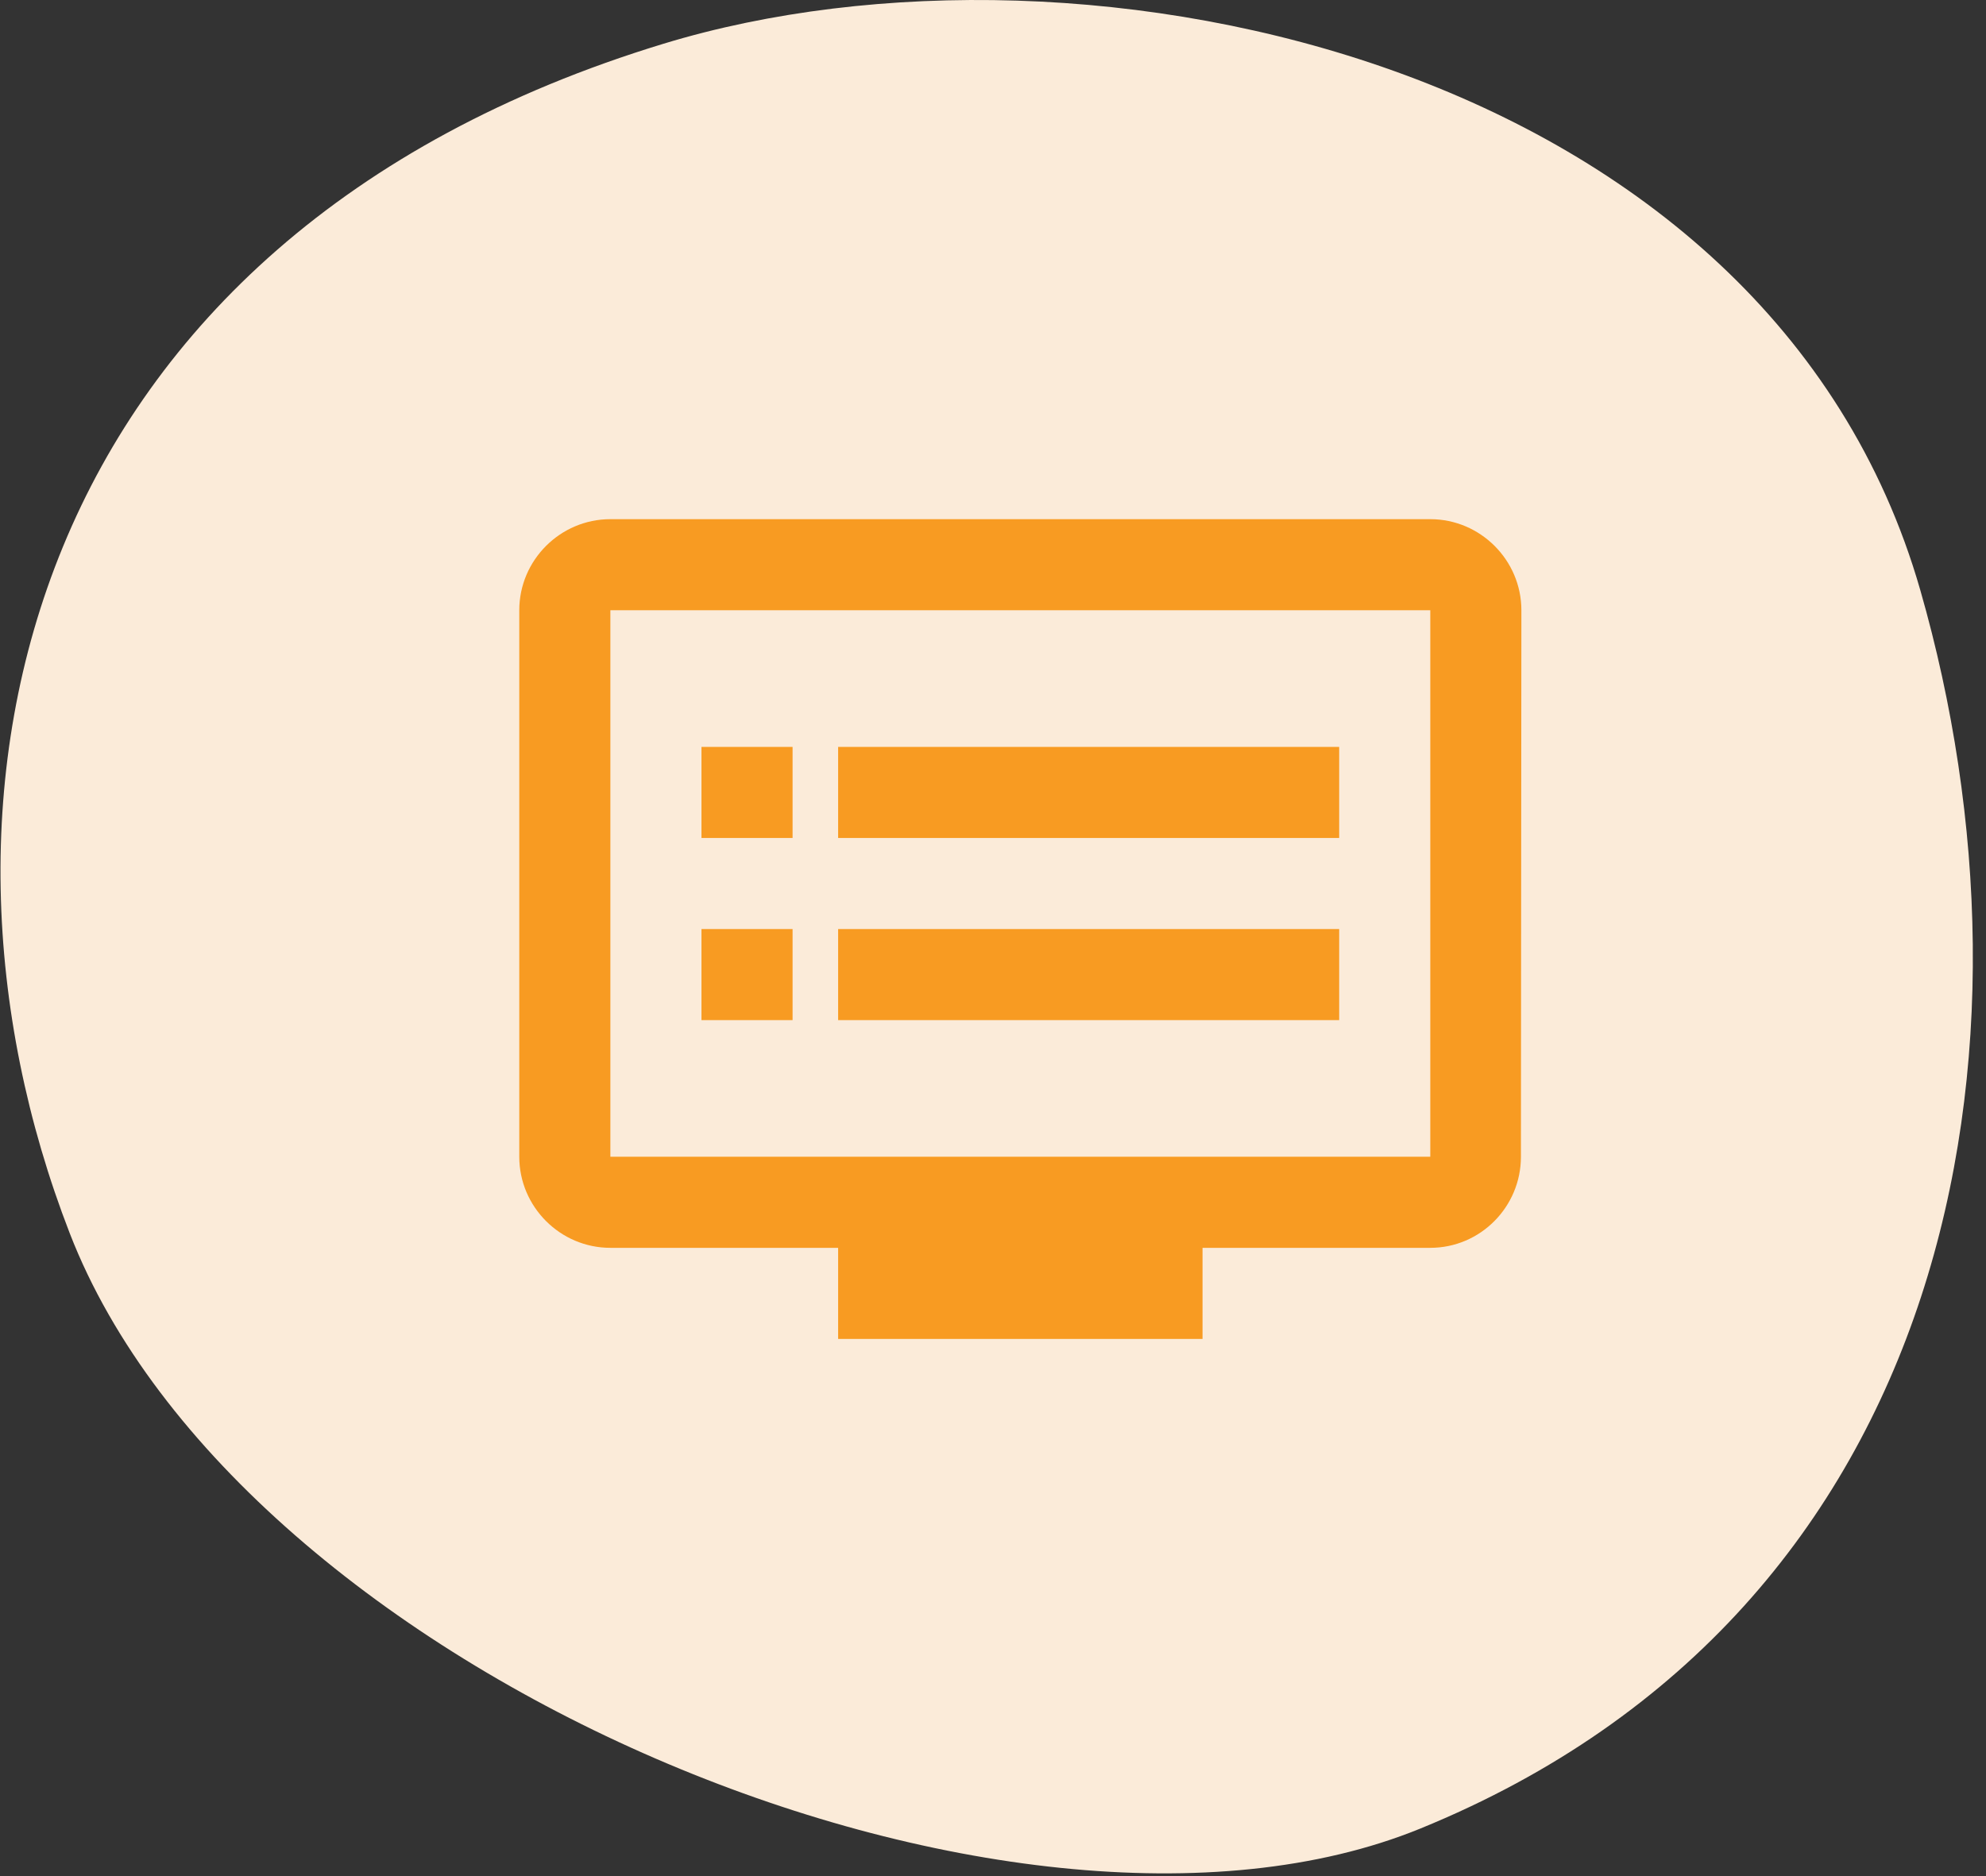 <svg width="109" height="103" viewBox="0 0 109 103" fill="none" xmlns="http://www.w3.org/2000/svg">
<rect x="0" y="0" width="109" height="103" fill="#333333" stroke="none"/>
<path d="M77.941 100.384C55.484 109.541 13.198 91.856 3.828 67.701C-5.543 43.547 1.359 13.076 36.419 2.4C59.618 -4.664 97.086 3.439 105.394 32.396C112.539 57.299 107.494 88.334 77.941 100.384Z" fill="#FBEBD9"/>
<g clip-path="url(#clip0_2043_12228)">
<path d="M78.5 28.5H33.5C30.75 28.5 28.5 30.75 28.5 33.5V63.5C28.5 66.25 30.75 68.5 33.5 68.5H46V73.5H66V68.5H78.5C81.25 68.5 83.475 66.25 83.475 63.5L83.5 33.5C83.5 30.75 81.25 28.5 78.5 28.5ZM78.5 63.5H33.5V33.5H78.5V63.5ZM73.5 41H46V46H73.5V41ZM73.5 51H46V56H73.5V51ZM43.5 41H38.5V46H43.5V41ZM43.5 51H38.5V56H43.5V51Z" fill="#F89B22"/>
</g>
<defs>
<clipPath id="clip0_2043_12228">
<rect width="60" height="60" fill="white" transform="translate(26 21)"/>
</clipPath>
</defs>
</svg>
